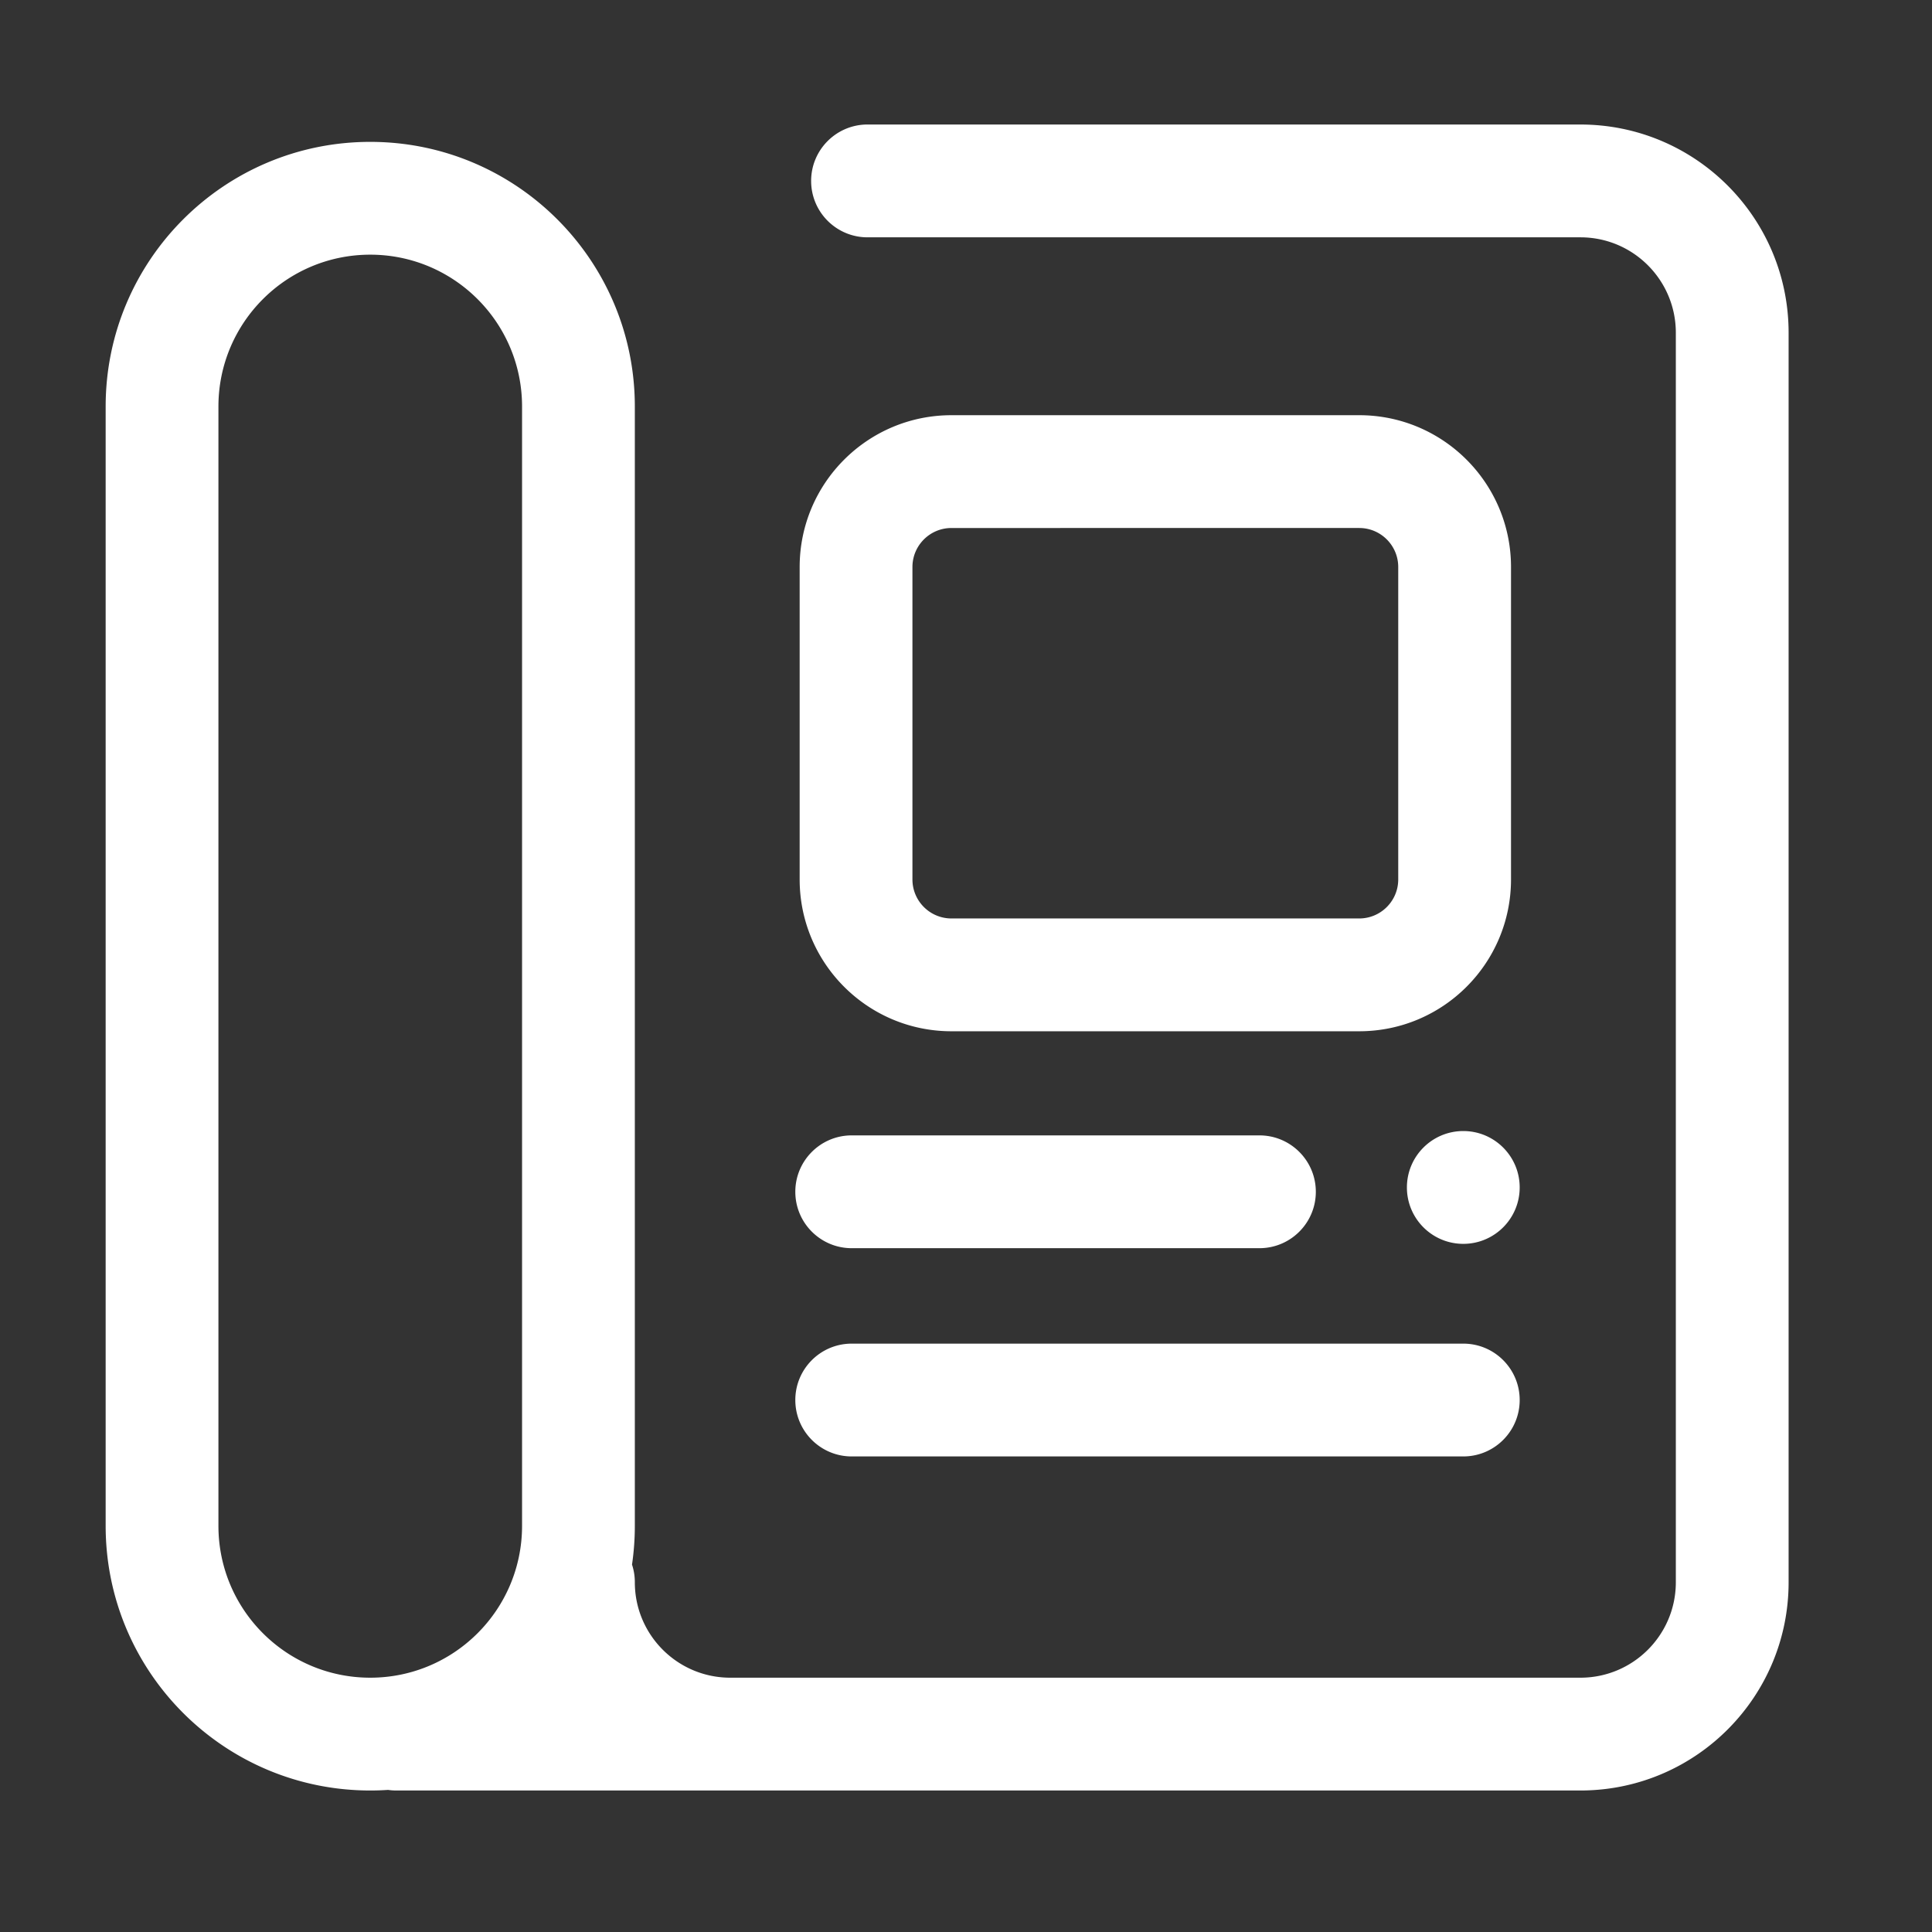 <?xml version="1.0" standalone="no"?><!DOCTYPE svg PUBLIC "-//W3C//DTD SVG 1.1//EN" "http://www.w3.org/Graphics/SVG/1.1/DTD/svg11.dtd"><svg t="1734510976614" class="icon" viewBox="0 0 1024 1024" version="1.1" xmlns="http://www.w3.org/2000/svg" p-id="3232" xmlns:xlink="http://www.w3.org/1999/xlink" width="200" height="200"><rect x="0" y="0" width="1024" height="1024" fill="#333333" stroke="none"/><path d="M837.65 66c60.335 0 109.36 48.433 110.335 108.55l0.015 1.825v662.25c0 60.349-48.422 109.386-108.526 110.36l-1.825 0.015H387.052l-0.123-0.001-176.898 0.001c-1.478 0-2.932-0.107-4.352-0.315-3.12 0.21-6.269 0.315-9.442 0.315C118.787 949 56 886.2 56 808.732V215.466c0-77.468 62.786-140.268 140.237-140.268 77.45 0 140.237 62.8 140.237 140.268v593.266c0 6.977-0.51 13.835-1.492 20.539a29.828 29.828 0 0 1 1.484 8.648l0.008 0.706c0 27.66 22.194 50.135 49.741 50.582l0.837 0.007h450.597c27.654 0 50.124-22.199 50.571-49.752l0.007-0.837v-662.25c0-27.66-22.194-50.135-49.741-50.582l-0.837-0.007H459.805c-16.506 0-29.887-13.383-29.887-29.893 0-16.273 13.001-29.51 29.181-29.893h378.55z m-641.413 68.984c-44.439 0-80.464 36.033-80.464 80.482v593.266c0 44.449 36.025 80.482 80.464 80.482 44.44 0 80.464-36.033 80.464-80.482V215.466c0-44.449-36.025-80.482-80.464-80.482z m579.34 577.17c16.506 0 29.887 13.383 29.887 29.893 0 16.274-13.001 29.51-29.181 29.885l-0.706 0.008H451.423c-16.506 0-29.887-13.384-29.887-29.893 0-16.274 13.001-29.51 29.181-29.885l0.706-0.008h324.154zM667.526 601.779c16.506 0 29.886 13.383 29.886 29.893 0 16.274-13 29.51-29.18 29.885l-0.706 0.008H451.423c-16.506 0-29.887-13.384-29.887-29.893 0-16.274 13.001-29.51 29.181-29.885l0.706-0.008h216.103z m108.051-2.3c16.506 0 29.887 13.384 29.887 29.893 0 16.51-13.38 29.894-29.887 29.894-16.506 0-29.886-13.384-29.886-29.894 0-16.51 13.38-29.893 29.886-29.893z m-55.175-379.414c44.44 0 80.464 36.033 80.464 80.482v165.562c0 44.45-36.025 80.482-80.464 80.482H504.3c-44.439 0-80.464-36.033-80.464-80.482V300.547c0-44.449 36.025-80.482 80.464-80.482h216.103z m0 59.787H504.3c-11.223 0-20.36 8.937-20.682 20.085l-0.009 0.61v165.562c0 11.226 8.936 20.364 20.08 20.687l0.611 0.009h216.103c11.223 0 20.36-8.938 20.682-20.085l0.009-0.61V300.546c0-11.226-8.936-20.364-20.08-20.687l-0.61-0.008z" fill="#ffffff" p-id="3233"></path></svg>